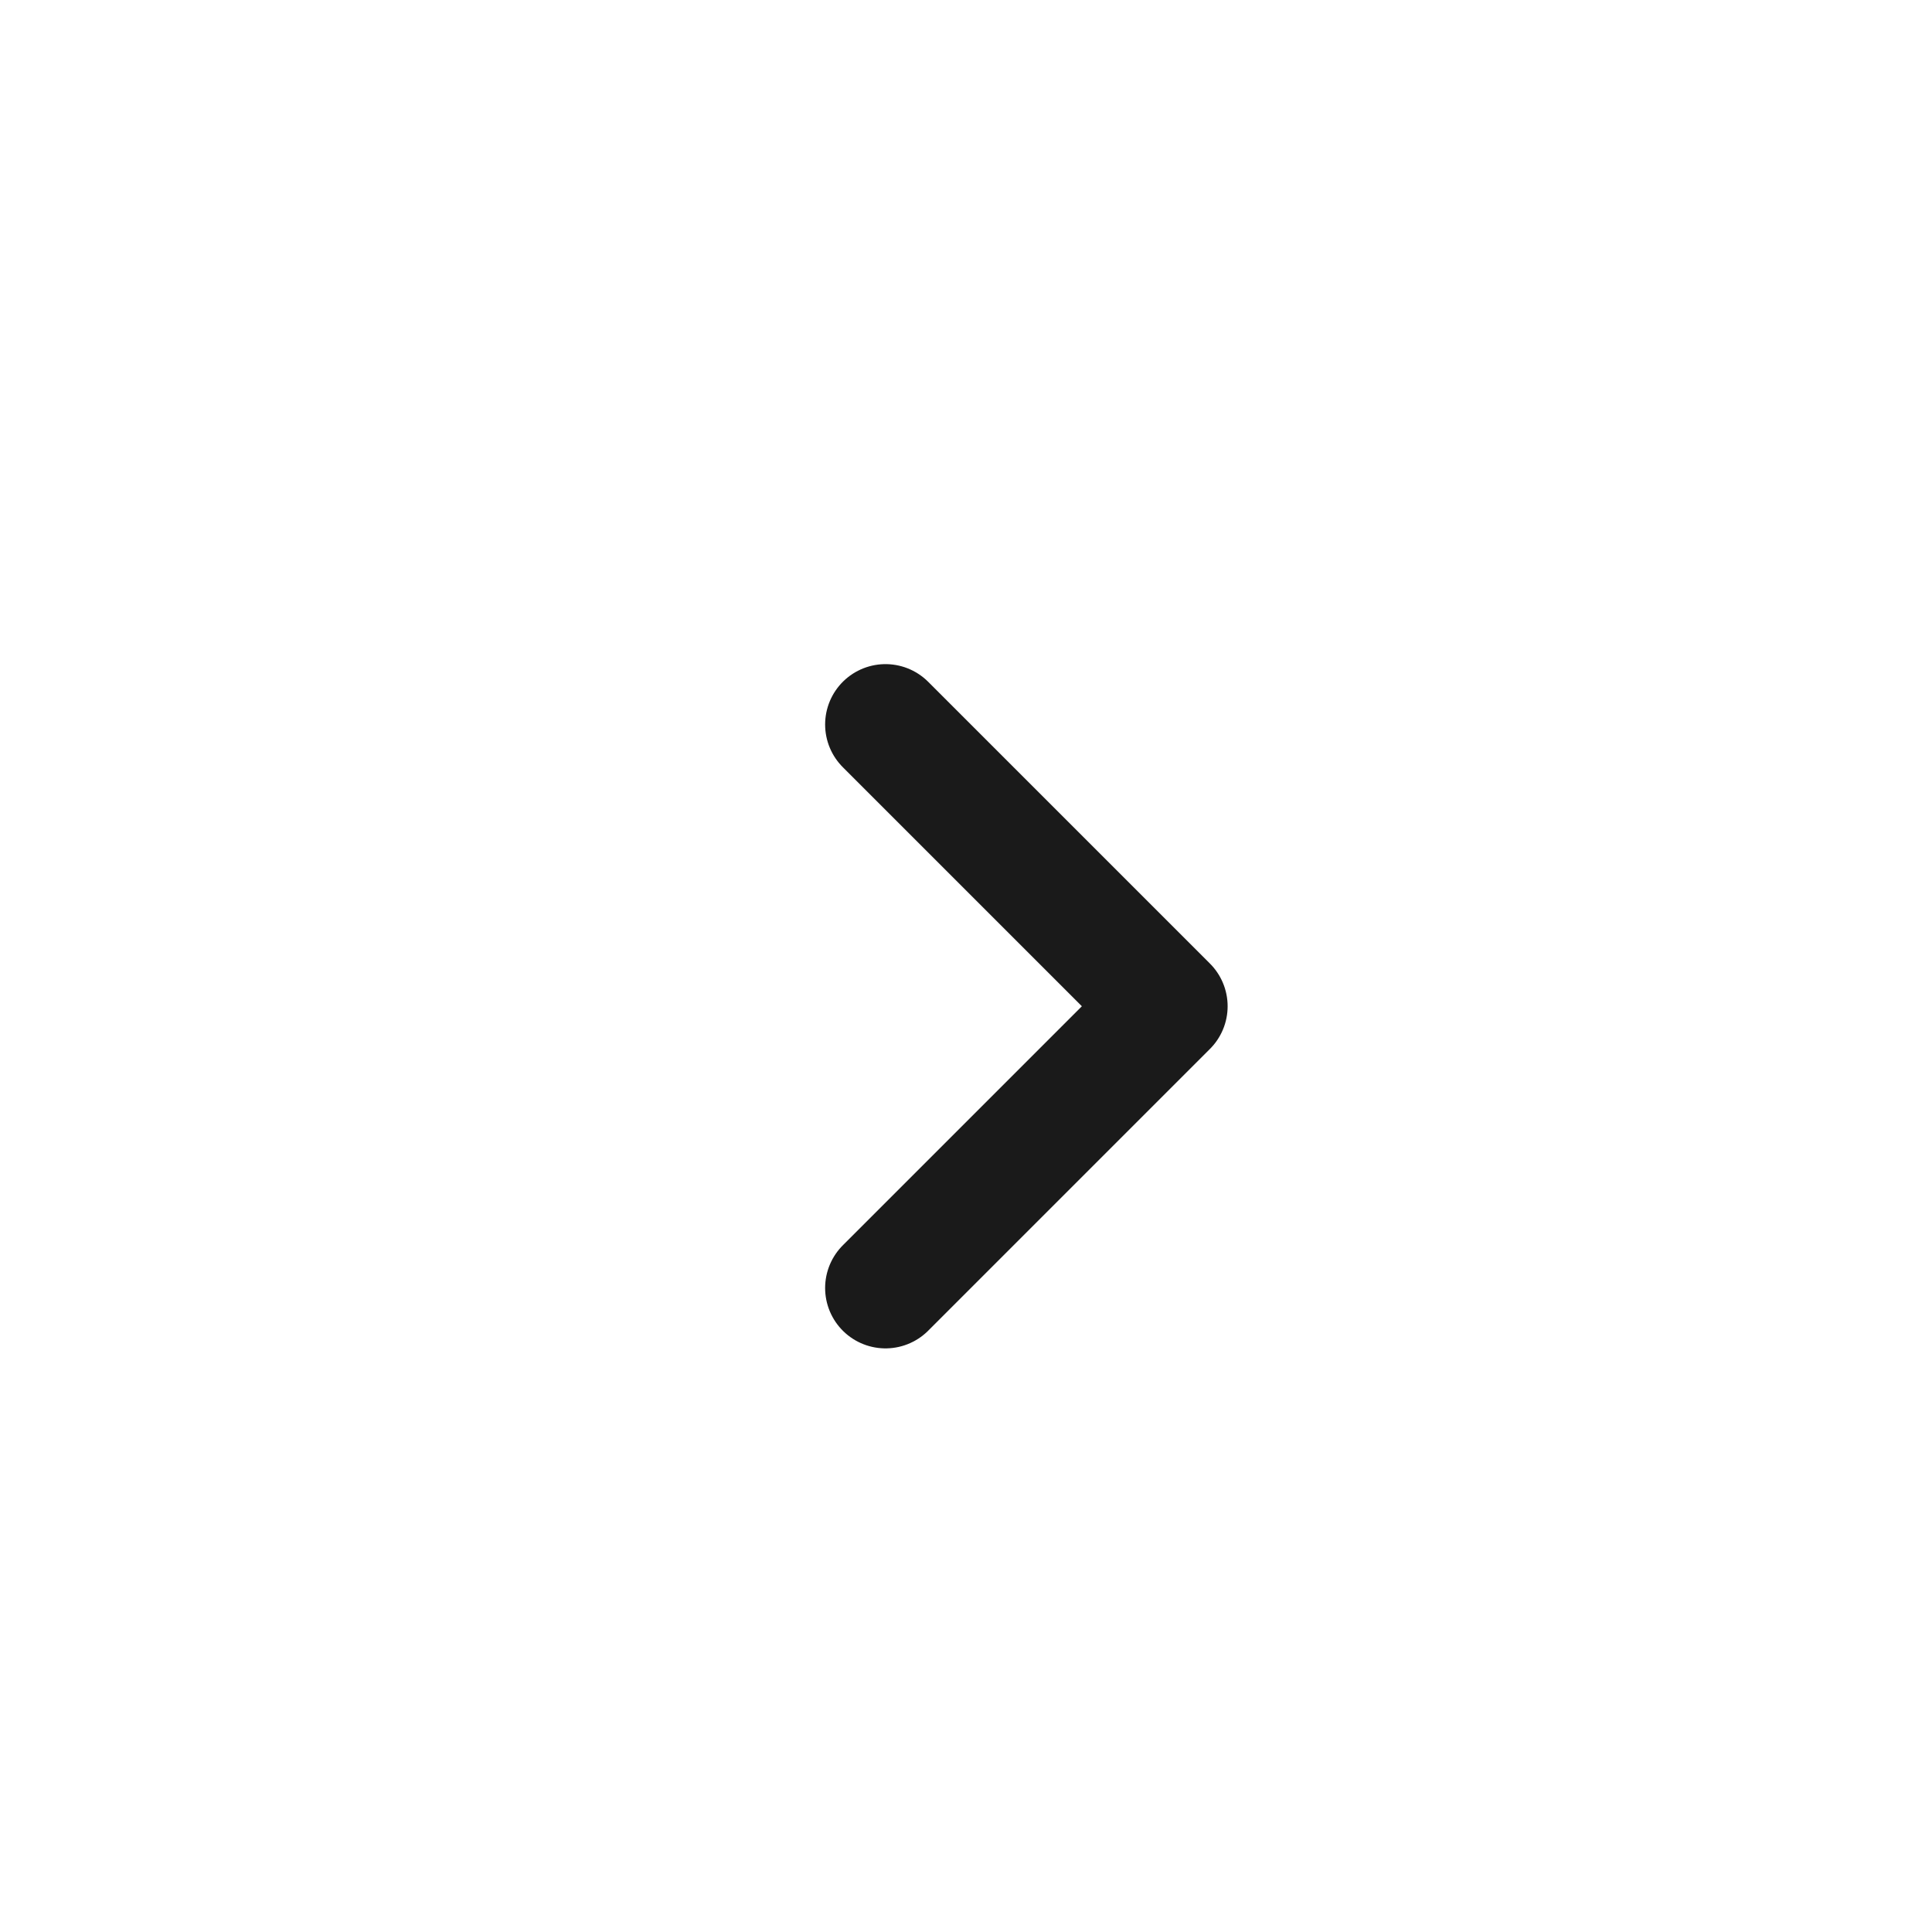 <svg width="24" height="24" viewBox="0 0 24 24" fill="none" xmlns="http://www.w3.org/2000/svg">
<path d="M11 16L14.5 12.5L11 9" stroke="#1A1A1A" stroke-width="1.5" stroke-linecap="round" stroke-linejoin="round"/>
</svg>
